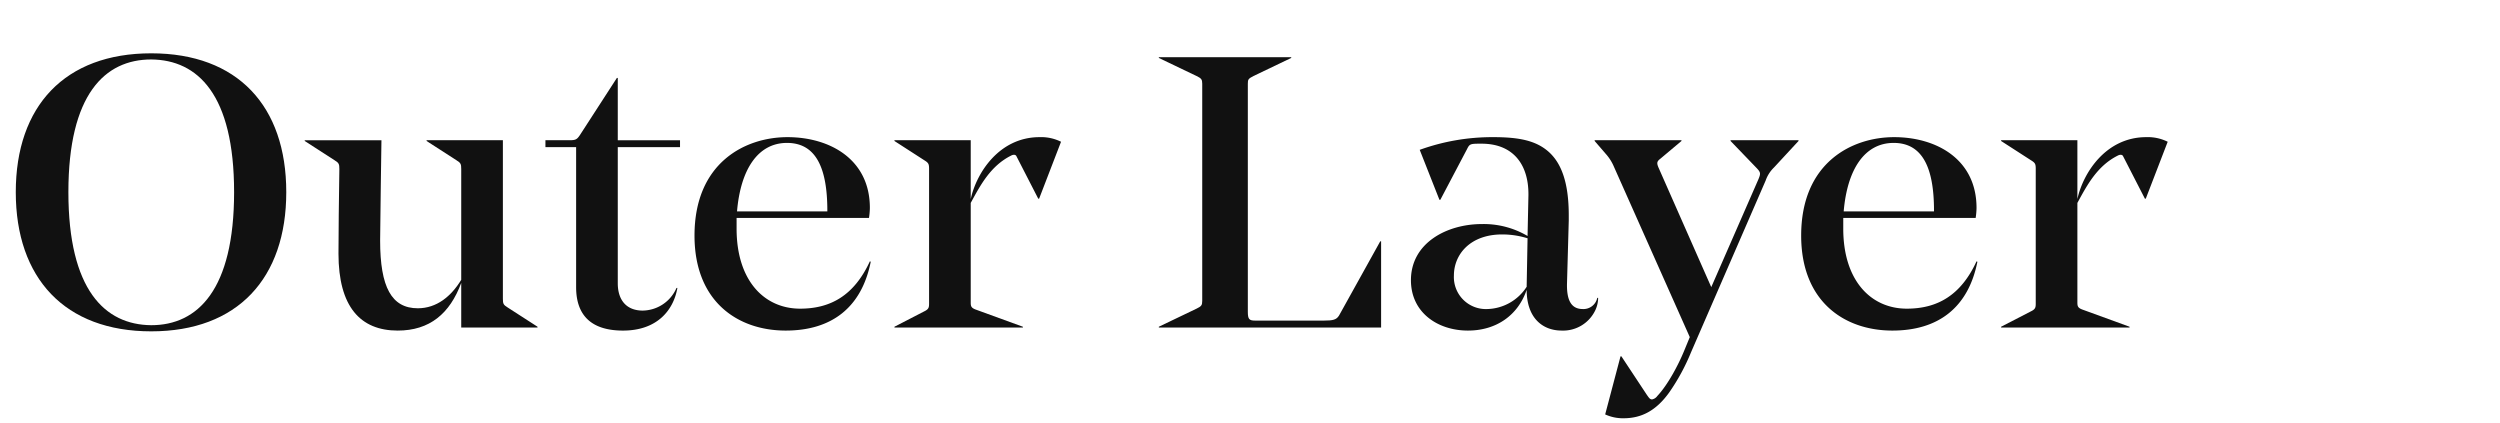 <svg id="レイヤー_3" data-name="レイヤー 3" xmlns="http://www.w3.org/2000/svg" viewBox="0 0 748.8 126.72"><defs><style>.cls-1{fill:#111;}.cls-2{fill:none;}</style></defs><path class="cls-1" d="M132.011,292.189c0,25.802-14.576,41.695-40.444,41.695-25.867,0-40.573-15.893-40.573-41.695,0-25.799,14.707-41.58,40.573-41.58C117.436,250.609,132.011,266.39,132.011,292.189Zm-15.626,0c0-29.256-10.898-39.623-24.817-39.738-13.918,0-24.817,10.482-24.817,39.738S77.65,331.927,91.568,332.043C105.487,332.043,116.385,321.445,116.385,292.189Z" transform="translate(-46.267 -234.64)"/><path class="cls-1" d="M184.415,318.452V285.279c0-1.496-.131-1.842-1.444-2.649l-8.928-5.76v-.228H196.89v47.453c0,1.499.131,1.845,1.444,2.649l8.928,5.76v.231H184.415V319.372c-3.413,9.214-9.454,14.282-19.039,14.282-11.161,0-17.727-7.141-17.727-23.034,0-6.795.132-16.127.263-25.341,0-1.496-.131-1.842-1.444-2.649l-8.93-5.76v-.228h22.98c0,.92-.394,25.684-.394,30.06,0,13.939,3.414,20.273,11.292,20.273C177.062,326.974,181.396,323.405,184.415,318.452Z" transform="translate(-46.267 -234.64)"/><path class="cls-1" d="M231.302,319.488c0,5.068,2.625,8.179,7.484,8.179a11.2,11.2,0,0,0,10.111-6.795h.263c-1.183,6.795-6.172,12.783-16.283,12.783-9.06,0-14.05-4.146-14.05-13.013V278.715h-9.191v-2.073h7.223c1.838,0,2.232-.231,3.15-1.614l11.031-17.047h.263v18.661h18.645v2.073H231.302Z" transform="translate(-46.267 -234.64)"/><path class="cls-1" d="M266.892,299.907v3.226c0,15.547,8.272,23.957,19.039,23.957,9.06,0,16.151-3.915,20.879-14.167l.262.115c-2.758,13.821-11.817,20.616-25.473,20.616-14.313,0-27.312-8.637-27.312-28.448,0-21.884,15.231-29.486,27.837-29.486s24.687,6.564,24.687,21.192a21.483,21.483,0,0,1-.263,2.995Zm.131-1.958h27.049v-.231c0-12.786-3.413-20.273-12.08-20.273C273.195,277.446,268.073,285.51,267.023,297.949Z" transform="translate(-46.267 -234.64)"/><path class="cls-1" d="M337.019,325.017c0,1.266,0,1.842,1.707,2.419l13.918,5.068v.231H314.171v-.231l8.928-4.607c1.444-.692,1.444-1.268,1.444-2.534V285.279c0-1.496-.131-1.842-1.444-2.649l-8.928-5.76v-.228H337.019v17.62c1.707-7.83,8.535-18.543,20.616-18.543a13.34,13.34,0,0,1,6.434,1.381l-6.566,17.047h-.262l-6.566-12.783c-.263-.461-.92-.461-1.576-.115-6.171,3.108-9.191,8.868-12.08,14.167Z" transform="translate(-46.267 -234.64)"/><path class="cls-1" d="M406.359,259.708c0-1.266-.263-1.612-1.707-2.303l-11.292-5.411v-.231H433.015v.231l-11.292,5.411c-1.576.807-1.707,1.038-1.707,2.303v68.304c0,2.188.394,2.649,2.101,2.649h20.746c2.627,0,3.677-.231,4.465-1.499l12.343-22.23h.263v25.802H393.36v-.231l11.292-5.414c1.444-.692,1.707-1.038,1.707-2.303Z" transform="translate(-46.267 -234.64)"/><path class="cls-1" d="M504.063,293.112v-.346c0-8.752-4.465-15.089-14.05-15.089-3.284,0-3.545,0-4.334,1.612l-8.009,15.204h-.263l-5.909-14.974a63.919,63.919,0,0,1,22.06-3.8c7.747,0,12.869,1.038,16.675,4.492,3.677,3.341,5.909,9.098,5.909,18.889v1.614l-.525,18.773c-.131,4.953,1.181,7.718,4.726,7.718a4.22,4.22,0,0,0,4.334-3.341h.262a8.774,8.774,0,0,1-.787,3.572,10.673,10.673,0,0,1-10.111,6.218c-5.777,0-10.505-3.8-10.505-12.209-2.625,7.718-9.191,12.209-17.595,12.209-9.06,0-17.07-5.411-17.07-15.086,0-11.174,10.768-16.819,21.272-16.819A25.862,25.862,0,0,1,503.8,305.321ZM481.74,317.184a9.58,9.58,0,0,0,9.98,10.021,14.445,14.445,0,0,0,11.817-6.68v-.346l.263-14.167a25.531,25.531,0,0,0-7.616-1.153C486.729,304.86,481.74,310.735,481.74,317.184Z" transform="translate(-46.267 -234.64)"/><path class="cls-1" d="M527.049,358.764l4.596-17.392h.263l7.616,11.52c.657.92.918,1.381,1.575,1.381a2.52,2.52,0,0,0,1.576-1.038c3.151-3.338,6.303-9.329,8.01-13.475l1.707-4.146-22.717-51.027a13.877,13.877,0,0,0-2.495-3.915l-3.284-3.803v-.228h26v.228l-6.303,5.299c-1.052.807-1.183,1.268-.526,2.765l15.757,35.707L572.876,288.505c.787-1.845.787-2.188-.394-3.457l-7.878-8.179v-.228h20.353v.228l-7.353,7.948a10.04,10.04,0,0,0-2.495,3.918l-22.323,51.37a62.016,62.016,0,0,1-6.566,12.094c-3.808,5.299-8.141,7.718-13.656,7.718A12.693,12.693,0,0,1,527.049,358.764Z" transform="translate(-46.267 -234.64)"/><path class="cls-1" d="M598.36,299.907v3.226c0,15.547,8.272,23.957,19.039,23.957,9.06,0,16.151-3.915,20.879-14.167l.262.115c-2.756,13.821-11.817,20.616-25.473,20.616-14.313,0-27.312-8.637-27.312-28.448,0-21.884,15.231-29.486,27.837-29.486s24.687,6.564,24.687,21.192a21.483,21.483,0,0,1-.263,2.995Zm.131-1.958h27.049v-.231c0-12.786-3.414-20.273-12.08-20.273C604.663,277.446,599.542,285.51,598.491,297.949Z" transform="translate(-46.267 -234.64)"/><path class="cls-1" d="M668.486,325.017c0,1.266,0,1.842,1.707,2.419l13.918,5.068v.231H645.639v-.231l8.928-4.607c1.444-.692,1.444-1.268,1.444-2.534V285.279c0-1.496-.131-1.842-1.444-2.649l-8.928-5.76v-.228h22.847v17.62c1.707-7.83,8.535-18.543,20.616-18.543a13.34,13.34,0,0,1,6.434,1.381l-6.566,17.047h-.262L682.142,281.364c-.263-.461-.92-.461-1.576-.115-6.171,3.108-9.191,8.868-12.08,14.167Z" transform="translate(-46.267 -234.64)"/><rect class="cls-2" width="748.8" height="126.72"/></svg>